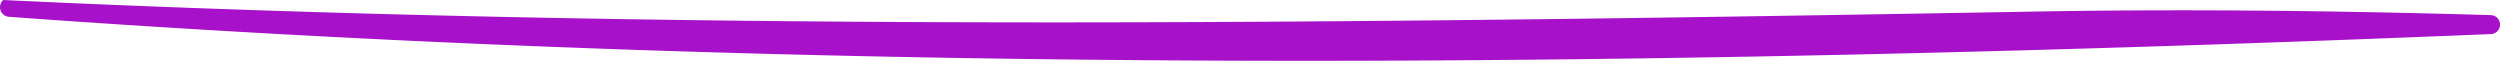 <svg aria-hidden="true" focusable="false" xmlns="http://www.w3.org/2000/svg" xmlns:xlink="http://www.w3.org/1999/xlink" width="202" height="4.911" viewBox="0 0 202 4.911">
  <path d="M.264,0C54.62,2.582,108.9,1.916,163.174.956c12.785-.25,25.468-.1,38.12.266a.768.768,0,0,1,.019,1.53C134.476,5.5,67.383,6.216.681,1.355A.778.778,0,0,1,.253.01L.264,0" fill="#A711C9"/>
</svg>
